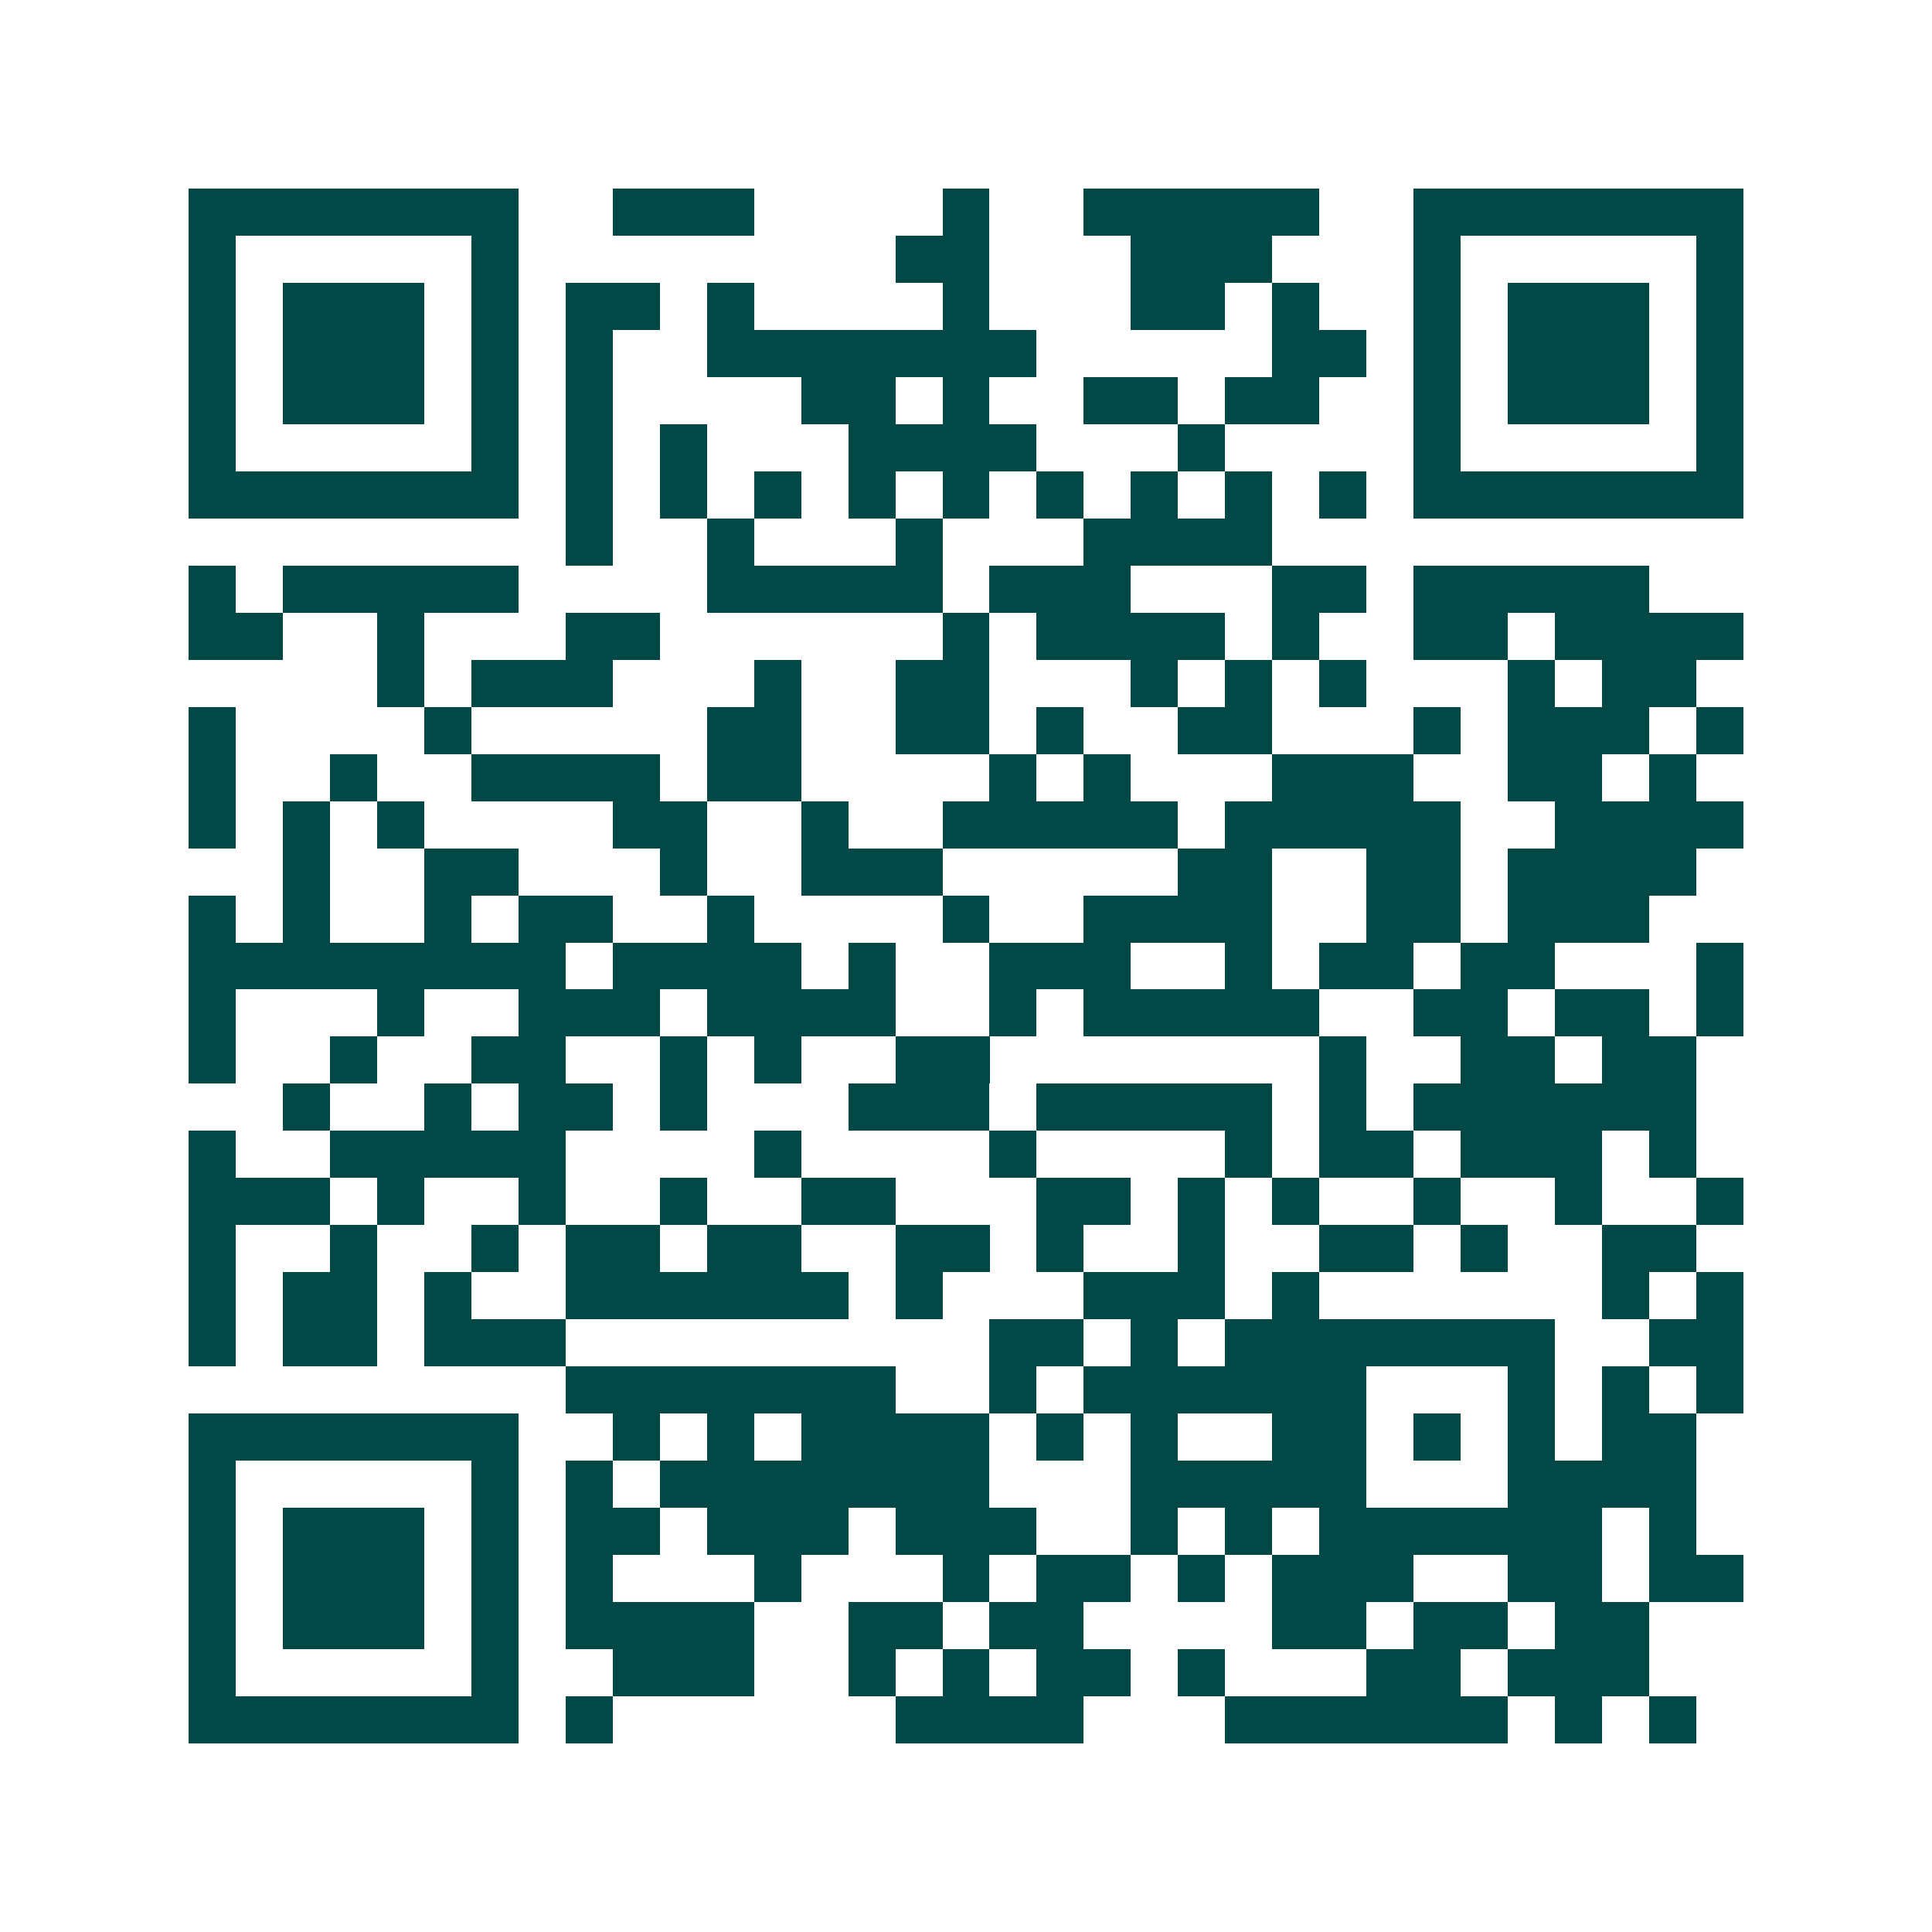 <svg xmlns="http://www.w3.org/2000/svg" width="200" height="200" viewBox="0 0 41 41" shape-rendering="crispEdges"><path fill="#ffffff" d="M0 0h41v41H0z"/><path stroke="#014847" d="M4 4.5h7m2 0h3m4 0h1m2 0h5m2 0h7M4 5.5h1m5 0h1m8 0h2m3 0h3m3 0h1m5 0h1M4 6.5h1m1 0h3m1 0h1m1 0h2m1 0h1m4 0h1m3 0h2m1 0h1m2 0h1m1 0h3m1 0h1M4 7.5h1m1 0h3m1 0h1m1 0h1m2 0h7m5 0h2m1 0h1m1 0h3m1 0h1M4 8.5h1m1 0h3m1 0h1m1 0h1m4 0h2m1 0h1m2 0h2m1 0h2m2 0h1m1 0h3m1 0h1M4 9.5h1m5 0h1m1 0h1m1 0h1m3 0h4m3 0h1m4 0h1m5 0h1M4 10.5h7m1 0h1m1 0h1m1 0h1m1 0h1m1 0h1m1 0h1m1 0h1m1 0h1m1 0h1m1 0h7M12 11.5h1m2 0h1m3 0h1m3 0h4M4 12.5h1m1 0h5m4 0h5m1 0h3m3 0h2m1 0h5M4 13.5h2m2 0h1m3 0h2m6 0h1m1 0h4m1 0h1m2 0h2m1 0h4M8 14.5h1m1 0h3m3 0h1m2 0h2m3 0h1m1 0h1m1 0h1m3 0h1m1 0h2M4 15.5h1m4 0h1m5 0h2m2 0h2m1 0h1m2 0h2m3 0h1m1 0h3m1 0h1M4 16.5h1m2 0h1m2 0h4m1 0h2m4 0h1m1 0h1m3 0h3m2 0h2m1 0h1M4 17.5h1m1 0h1m1 0h1m4 0h2m2 0h1m2 0h5m1 0h5m2 0h4M6 18.5h1m2 0h2m3 0h1m2 0h3m5 0h2m2 0h2m1 0h4M4 19.5h1m1 0h1m2 0h1m1 0h2m2 0h1m4 0h1m2 0h4m2 0h2m1 0h3M4 20.5h8m1 0h4m1 0h1m2 0h3m2 0h1m1 0h2m1 0h2m3 0h1M4 21.5h1m3 0h1m2 0h3m1 0h4m2 0h1m1 0h5m2 0h2m1 0h2m1 0h1M4 22.5h1m2 0h1m2 0h2m2 0h1m1 0h1m2 0h2m7 0h1m2 0h2m1 0h2M6 23.5h1m2 0h1m1 0h2m1 0h1m3 0h3m1 0h5m1 0h1m1 0h6M4 24.5h1m2 0h5m4 0h1m4 0h1m4 0h1m1 0h2m1 0h3m1 0h1M4 25.5h3m1 0h1m2 0h1m2 0h1m2 0h2m3 0h2m1 0h1m1 0h1m2 0h1m2 0h1m2 0h1M4 26.5h1m2 0h1m2 0h1m1 0h2m1 0h2m2 0h2m1 0h1m2 0h1m2 0h2m1 0h1m2 0h2M4 27.5h1m1 0h2m1 0h1m2 0h6m1 0h1m3 0h3m1 0h1m6 0h1m1 0h1M4 28.5h1m1 0h2m1 0h3m9 0h2m1 0h1m1 0h7m2 0h2M12 29.5h7m2 0h1m1 0h6m3 0h1m1 0h1m1 0h1M4 30.5h7m2 0h1m1 0h1m1 0h4m1 0h1m1 0h1m2 0h2m1 0h1m1 0h1m1 0h2M4 31.5h1m5 0h1m1 0h1m1 0h7m3 0h5m3 0h4M4 32.5h1m1 0h3m1 0h1m1 0h2m1 0h3m1 0h3m2 0h1m1 0h1m1 0h6m1 0h1M4 33.5h1m1 0h3m1 0h1m1 0h1m3 0h1m3 0h1m1 0h2m1 0h1m1 0h3m2 0h2m1 0h2M4 34.5h1m1 0h3m1 0h1m1 0h4m2 0h2m1 0h2m4 0h2m1 0h2m1 0h2M4 35.5h1m5 0h1m2 0h3m2 0h1m1 0h1m1 0h2m1 0h1m3 0h2m1 0h3M4 36.5h7m1 0h1m6 0h4m3 0h6m1 0h1m1 0h1"/></svg>
